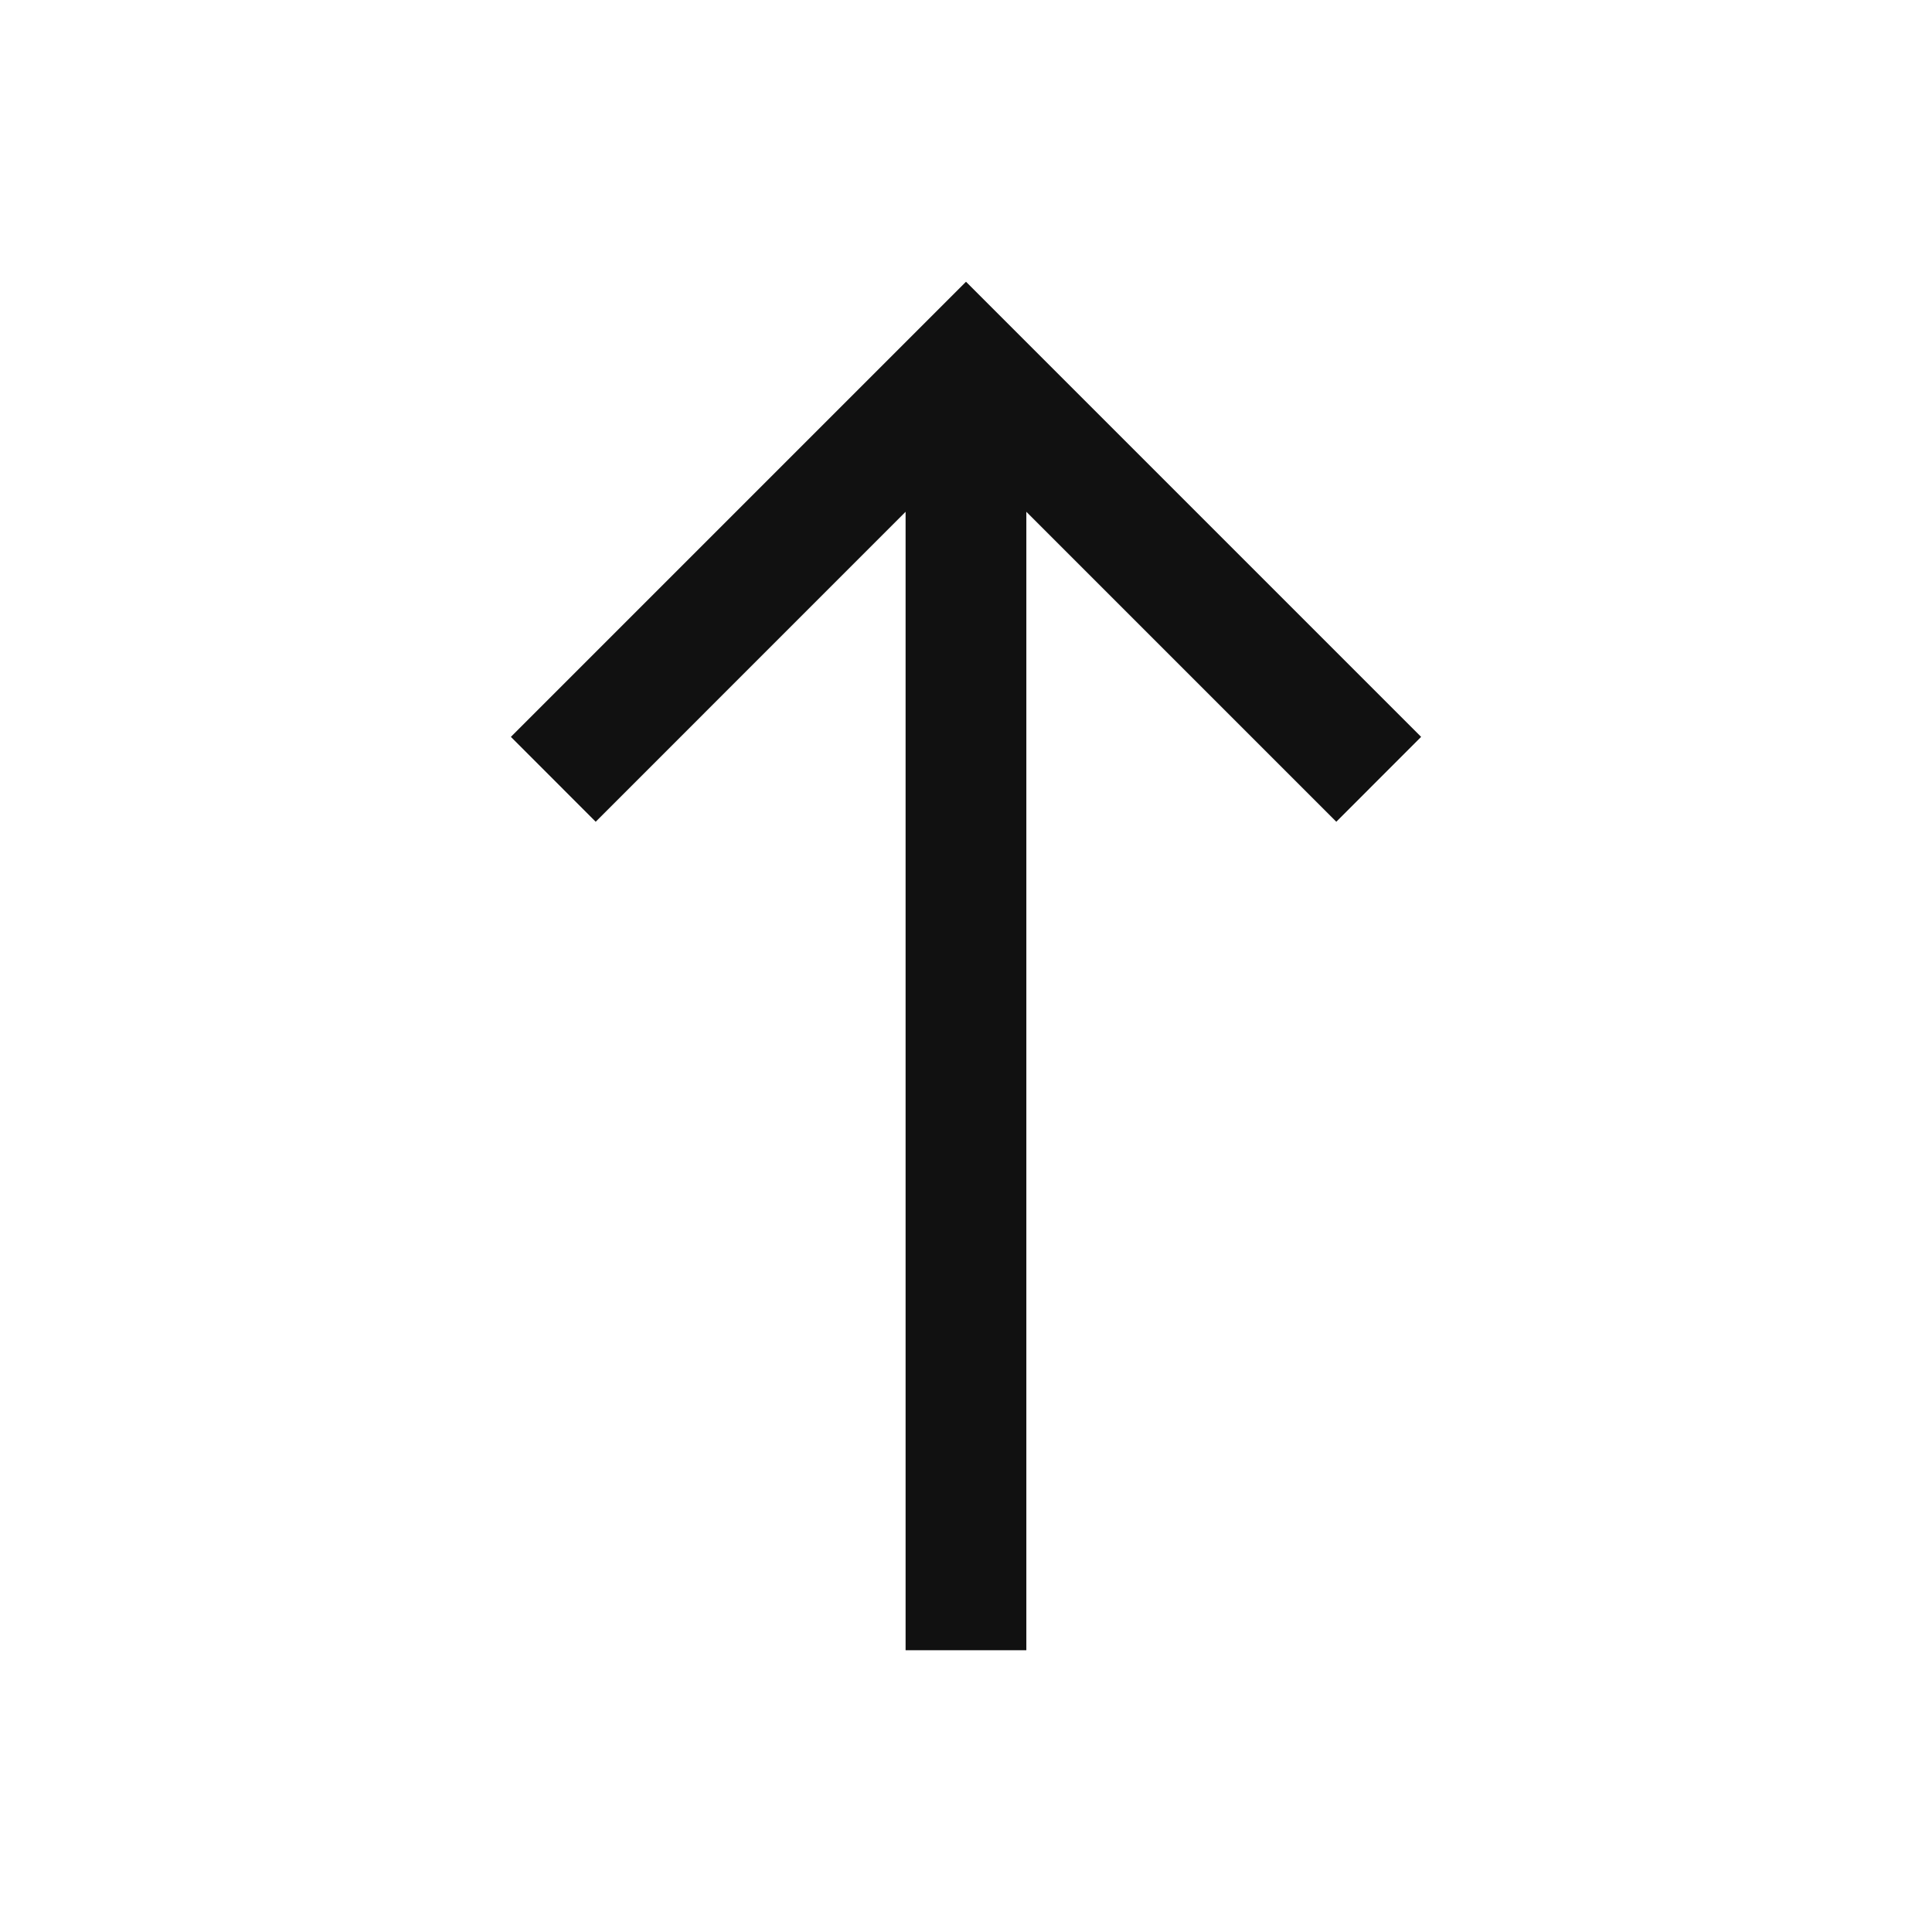 <svg width="30" height="30" viewBox="0 0 30 30" fill="none" xmlns="http://www.w3.org/2000/svg">
<mask id="mask0_2350_8865" style="mask-type:alpha" maskUnits="userSpaceOnUse" x="0" y="0" width="30" height="30">
<rect x="30" width="30" height="30" transform="rotate(90 30 0)" fill="#D9D9D9"/>
</mask>
<g mask="url(#mask0_2350_8865)">
<path d="M7.933 11.442L15 4.375L22.067 11.442L20.75 12.76L15.937 7.947L15.937 25.625L14.062 25.625L14.062 7.947L9.25 12.76L7.933 11.442Z" fill="#111111"/>
</g>
</svg>
